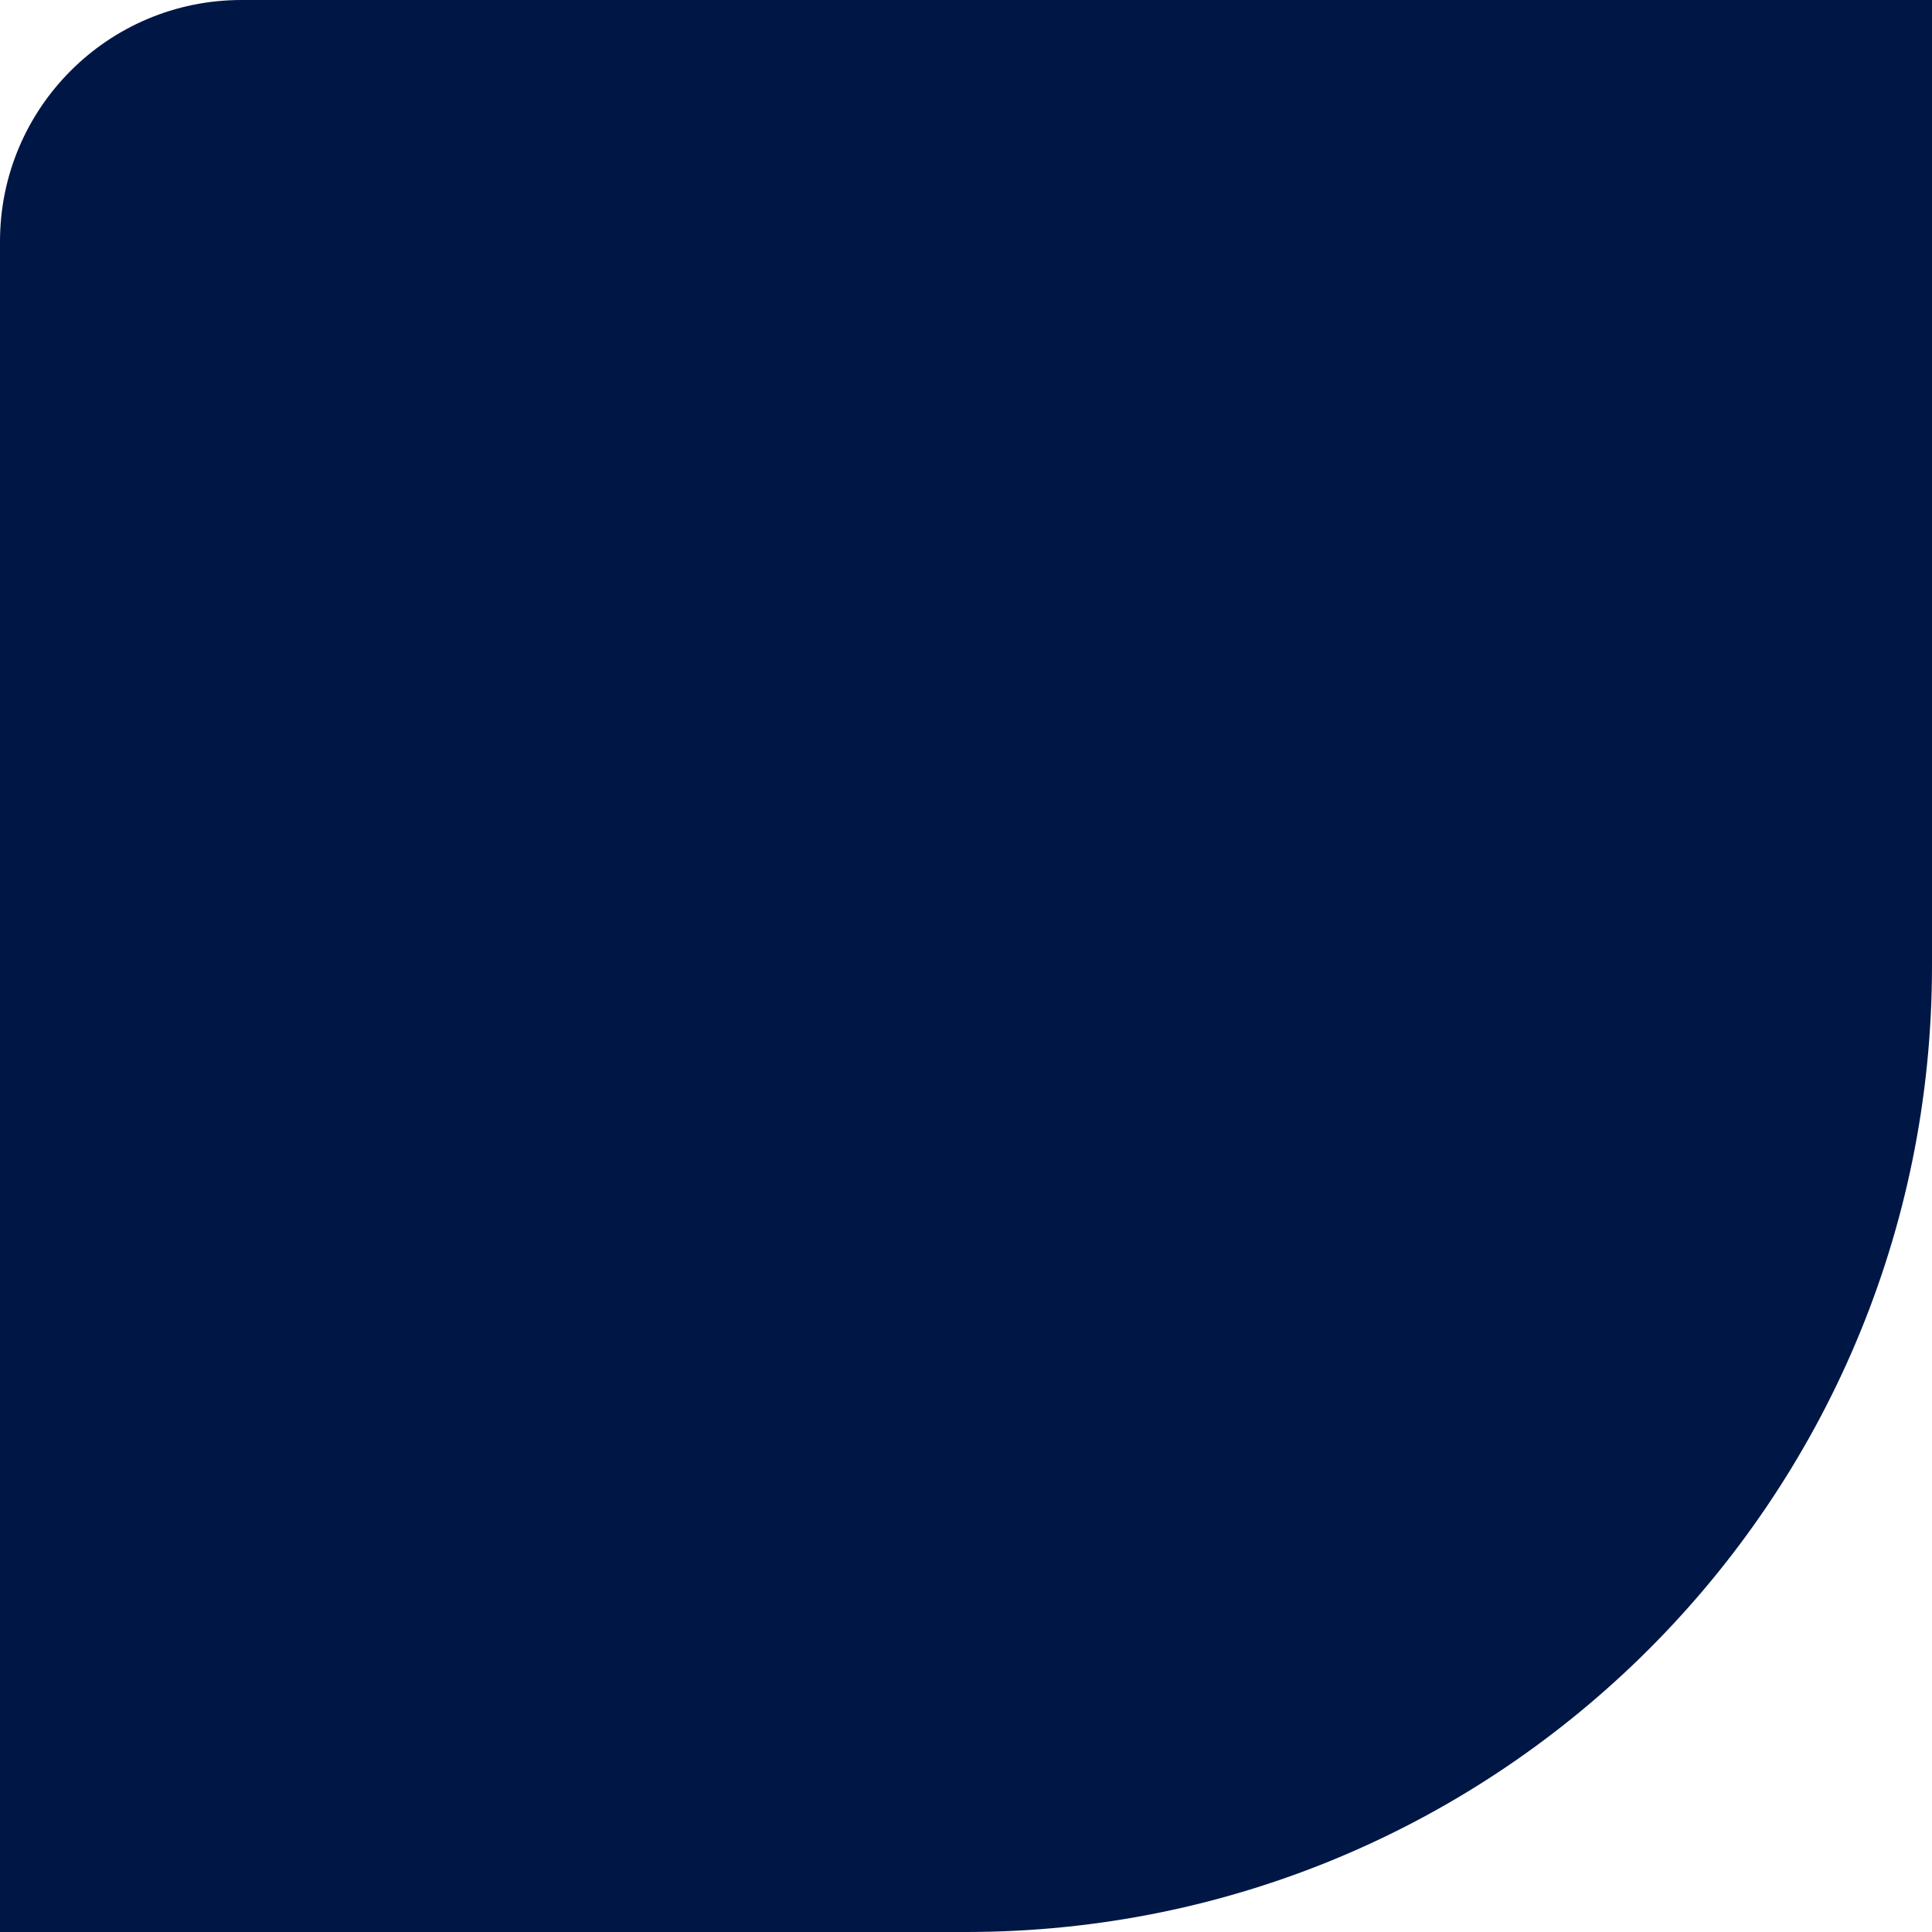 <?xml version="1.0" encoding="UTF-8"?> <svg xmlns="http://www.w3.org/2000/svg" width="50" height="50" viewBox="0 0 50 50" fill="none"> <path d="M0 6.25C0 2.798 2.798 0 6.25 0H50V25C50 38.807 38.807 50 25 50H0V6.25Z" fill="#001745"></path> </svg> 
